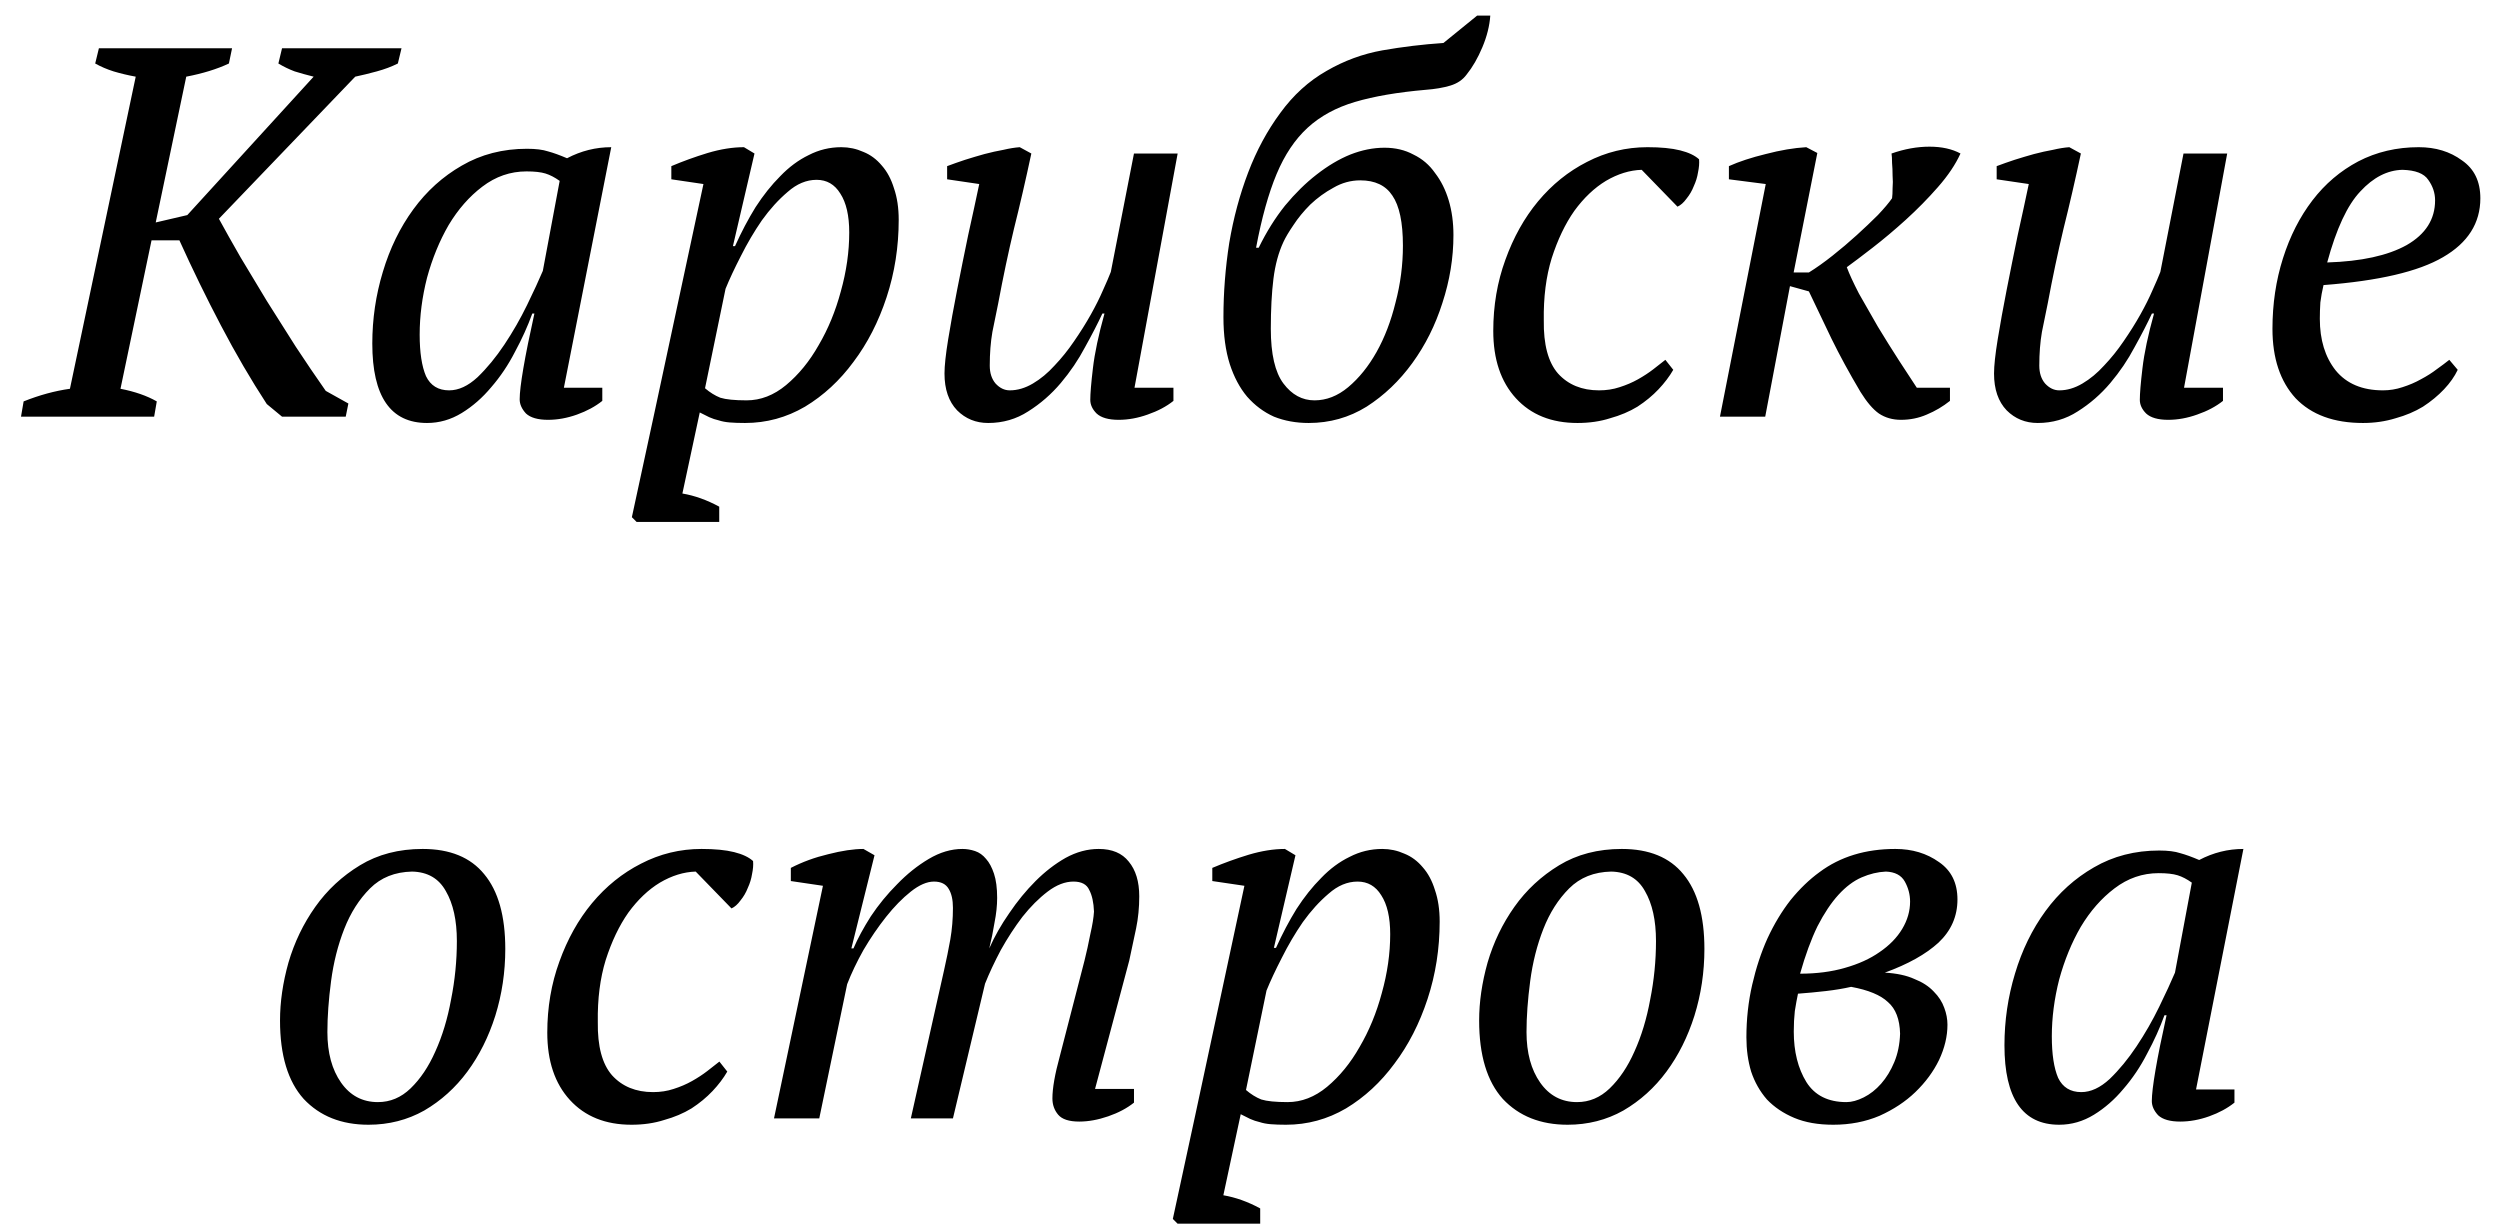 <?xml version="1.0" encoding="UTF-8"?> <svg xmlns="http://www.w3.org/2000/svg" width="114" height="56" viewBox="0 0 114 56" fill="none"> <path d="M12.861 2.2H18.309L18.142 2.896C17.854 3.04 17.534 3.16 17.181 3.256C16.829 3.352 16.502 3.432 16.198 3.496L9.982 9.976C10.27 10.504 10.598 11.088 10.966 11.728C11.35 12.368 11.749 13.032 12.165 13.72C12.598 14.408 13.037 15.104 13.486 15.808C13.95 16.512 14.405 17.184 14.854 17.824L15.886 18.4L15.765 19H12.861L12.165 18.424C11.445 17.32 10.749 16.128 10.078 14.848C9.405 13.568 8.774 12.272 8.181 10.96H6.91L5.494 17.728C6.149 17.856 6.702 18.048 7.149 18.304L7.029 19H0.958L1.077 18.304C1.798 18.016 2.502 17.824 3.189 17.728L6.189 3.496C5.838 3.432 5.502 3.352 5.181 3.256C4.878 3.16 4.598 3.04 4.341 2.896L4.51 2.2H10.582L10.438 2.896C9.893 3.152 9.245 3.352 8.493 3.496L7.101 10.144L8.541 9.808L14.302 3.496C13.982 3.416 13.694 3.336 13.438 3.256C13.181 3.16 12.934 3.04 12.694 2.896L12.861 2.2ZM20.481 17.8C20.913 17.8 21.345 17.6 21.777 17.2C22.209 16.784 22.617 16.288 23.001 15.712C23.385 15.136 23.729 14.536 24.033 13.912C24.337 13.288 24.577 12.768 24.753 12.352L25.521 8.248C25.297 8.088 25.081 7.976 24.873 7.912C24.665 7.848 24.377 7.816 24.009 7.816C23.273 7.816 22.601 8.048 21.993 8.512C21.401 8.96 20.889 9.544 20.457 10.264C20.041 10.984 19.713 11.784 19.473 12.664C19.249 13.544 19.137 14.408 19.137 15.256C19.137 16.072 19.233 16.704 19.425 17.152C19.633 17.584 19.985 17.8 20.481 17.8ZM24.273 14.296C24.065 14.872 23.801 15.456 23.481 16.048C23.177 16.64 22.817 17.176 22.401 17.656C22.001 18.136 21.553 18.528 21.057 18.832C20.561 19.136 20.033 19.288 19.473 19.288C17.809 19.288 16.977 18.08 16.977 15.664C16.977 14.544 17.137 13.456 17.457 12.4C17.777 11.328 18.241 10.376 18.849 9.544C19.457 8.712 20.193 8.048 21.057 7.552C21.937 7.04 22.929 6.784 24.033 6.784C24.433 6.784 24.753 6.824 24.993 6.904C25.233 6.968 25.521 7.072 25.857 7.216C26.497 6.88 27.169 6.712 27.873 6.712L25.713 17.68H27.465V18.28C27.145 18.536 26.761 18.744 26.313 18.904C25.865 19.064 25.425 19.144 24.993 19.144C24.529 19.144 24.193 19.048 23.985 18.856C23.793 18.648 23.697 18.432 23.697 18.208C23.697 17.92 23.753 17.448 23.865 16.792C23.977 16.136 24.145 15.304 24.369 14.296H24.273ZM31.117 22.504C31.677 22.6 32.237 22.8 32.797 23.104V23.8H29.029L28.813 23.584L29.845 18.808L32.077 8.392L30.613 8.176V7.576C31.141 7.352 31.693 7.152 32.269 6.976C32.861 6.8 33.413 6.712 33.925 6.712L34.405 7L33.421 11.224H33.517C33.805 10.584 34.117 9.992 34.453 9.448C34.805 8.904 35.181 8.432 35.581 8.032C35.981 7.616 36.413 7.296 36.877 7.072C37.341 6.832 37.837 6.712 38.365 6.712C38.717 6.712 39.053 6.784 39.373 6.928C39.693 7.056 39.973 7.264 40.213 7.552C40.453 7.824 40.637 8.168 40.765 8.584C40.909 9 40.981 9.48 40.981 10.024C40.981 11.256 40.797 12.432 40.429 13.552C40.061 14.672 39.557 15.656 38.917 16.504C38.293 17.352 37.557 18.032 36.709 18.544C35.861 19.04 34.949 19.288 33.973 19.288C33.701 19.288 33.469 19.28 33.277 19.264C33.085 19.248 32.917 19.216 32.773 19.168C32.629 19.136 32.485 19.088 32.341 19.024C32.213 18.96 32.069 18.888 31.909 18.808L31.117 22.504ZM37.237 8.2C36.773 8.2 36.333 8.384 35.917 8.752C35.501 9.104 35.109 9.536 34.741 10.048C34.389 10.56 34.069 11.104 33.781 11.68C33.493 12.24 33.261 12.736 33.085 13.168L32.149 17.704C32.373 17.896 32.605 18.04 32.845 18.136C33.101 18.216 33.501 18.256 34.045 18.256C34.685 18.256 35.285 18.024 35.845 17.56C36.421 17.08 36.917 16.472 37.333 15.736C37.765 15 38.101 14.184 38.341 13.288C38.597 12.376 38.725 11.48 38.725 10.6C38.725 9.832 38.589 9.24 38.317 8.824C38.061 8.408 37.701 8.2 37.237 8.2ZM53.509 17.68V18.28C53.189 18.536 52.797 18.744 52.333 18.904C51.885 19.064 51.445 19.144 51.013 19.144C50.549 19.144 50.213 19.048 50.005 18.856C49.813 18.664 49.717 18.456 49.717 18.232C49.717 17.944 49.757 17.464 49.837 16.792C49.917 16.104 50.093 15.272 50.365 14.296H50.269C50.061 14.744 49.797 15.256 49.477 15.832C49.173 16.408 48.805 16.952 48.373 17.464C47.941 17.976 47.445 18.408 46.885 18.76C46.341 19.112 45.733 19.288 45.061 19.288C44.501 19.288 44.029 19.096 43.645 18.712C43.261 18.312 43.069 17.752 43.069 17.032C43.069 16.68 43.125 16.16 43.237 15.472C43.349 14.784 43.485 14.032 43.645 13.216C43.805 12.4 43.973 11.568 44.149 10.72C44.341 9.856 44.509 9.08 44.653 8.392L43.189 8.176V7.576C43.445 7.48 43.717 7.384 44.005 7.288C44.309 7.192 44.605 7.104 44.893 7.024C45.197 6.944 45.485 6.88 45.757 6.832C46.029 6.768 46.277 6.728 46.501 6.712L47.029 7C46.773 8.2 46.509 9.344 46.237 10.432C45.981 11.504 45.741 12.64 45.517 13.84C45.437 14.224 45.349 14.656 45.253 15.136C45.173 15.6 45.133 16.112 45.133 16.672C45.133 17.008 45.221 17.28 45.397 17.488C45.589 17.696 45.805 17.8 46.045 17.8C46.397 17.8 46.749 17.696 47.101 17.488C47.453 17.28 47.781 17.008 48.085 16.672C48.405 16.336 48.701 15.968 48.973 15.568C49.261 15.152 49.517 14.744 49.741 14.344C49.965 13.944 50.149 13.576 50.293 13.24C50.453 12.888 50.573 12.608 50.653 12.4L51.709 7H53.701L51.733 17.68H53.509ZM55.789 14.464C55.789 13.344 55.877 12.216 56.053 11.08C56.245 9.944 56.533 8.872 56.917 7.864C57.301 6.856 57.789 5.952 58.381 5.152C58.973 4.336 59.677 3.696 60.493 3.232C61.293 2.768 62.141 2.456 63.037 2.296C63.949 2.136 64.877 2.024 65.821 1.96L67.357 0.712H67.957C67.925 1.176 67.805 1.656 67.597 2.152C67.389 2.648 67.149 3.064 66.877 3.4C66.701 3.64 66.453 3.808 66.133 3.904C65.813 4 65.437 4.064 65.005 4.096C63.725 4.208 62.653 4.392 61.789 4.648C60.925 4.904 60.205 5.296 59.629 5.824C59.053 6.352 58.581 7.056 58.213 7.936C57.845 8.816 57.533 9.936 57.277 11.296H57.397C57.749 10.576 58.149 9.936 58.597 9.376C59.061 8.816 59.541 8.344 60.037 7.96C60.549 7.56 61.061 7.256 61.573 7.048C62.101 6.84 62.621 6.736 63.133 6.736C63.629 6.736 64.069 6.84 64.453 7.048C64.853 7.24 65.181 7.52 65.437 7.888C65.709 8.24 65.917 8.656 66.061 9.136C66.205 9.616 66.277 10.144 66.277 10.72C66.277 11.76 66.109 12.792 65.773 13.816C65.453 14.824 64.997 15.736 64.405 16.552C63.813 17.368 63.117 18.032 62.317 18.544C61.517 19.04 60.637 19.288 59.677 19.288C59.101 19.288 58.573 19.192 58.093 19C57.629 18.792 57.221 18.488 56.869 18.088C56.533 17.688 56.269 17.192 56.077 16.6C55.885 15.992 55.789 15.28 55.789 14.464ZM58.525 11.032C58.301 11.512 58.149 12.072 58.069 12.712C57.989 13.352 57.949 14.112 57.949 14.992C57.949 16.144 58.141 16.976 58.525 17.488C58.909 18 59.381 18.256 59.941 18.256C60.485 18.256 60.997 18.056 61.477 17.656C61.973 17.24 62.405 16.704 62.773 16.048C63.141 15.392 63.429 14.64 63.637 13.792C63.861 12.944 63.973 12.08 63.973 11.2C63.973 10.144 63.813 9.384 63.493 8.92C63.189 8.456 62.701 8.224 62.029 8.224C61.597 8.224 61.189 8.336 60.805 8.56C60.421 8.768 60.069 9.024 59.749 9.328C59.445 9.632 59.189 9.944 58.981 10.264C58.773 10.568 58.621 10.824 58.525 11.032ZM76.301 16.864C76.125 17.168 75.901 17.464 75.629 17.752C75.357 18.04 75.037 18.304 74.669 18.544C74.301 18.768 73.885 18.944 73.421 19.072C72.973 19.216 72.477 19.288 71.933 19.288C70.749 19.288 69.813 18.912 69.125 18.16C68.437 17.408 68.093 16.384 68.093 15.088C68.093 13.936 68.277 12.856 68.645 11.848C69.013 10.824 69.509 9.936 70.133 9.184C70.773 8.416 71.517 7.816 72.365 7.384C73.229 6.936 74.149 6.712 75.125 6.712C75.733 6.712 76.229 6.76 76.613 6.856C76.997 6.952 77.285 7.088 77.477 7.264C77.493 7.44 77.477 7.64 77.429 7.864C77.397 8.072 77.333 8.28 77.237 8.488C77.157 8.696 77.045 8.888 76.901 9.064C76.773 9.24 76.637 9.36 76.493 9.424L74.861 7.744C74.317 7.76 73.773 7.928 73.229 8.248C72.701 8.568 72.221 9.024 71.789 9.616C71.373 10.208 71.029 10.928 70.757 11.776C70.501 12.608 70.381 13.552 70.397 14.608C70.381 15.712 70.597 16.52 71.045 17.032C71.509 17.544 72.133 17.8 72.917 17.8C73.253 17.8 73.565 17.752 73.853 17.656C74.157 17.56 74.437 17.44 74.693 17.296C74.949 17.152 75.181 17 75.389 16.84C75.597 16.68 75.781 16.536 75.941 16.408L76.301 16.864ZM84.838 17.872C84.326 17.008 83.886 16.2 83.518 15.448C83.15 14.68 82.806 13.96 82.486 13.288L81.622 13.048L80.494 19H78.43L80.518 8.392L78.838 8.176V7.576C79.302 7.368 79.862 7.184 80.518 7.024C81.19 6.848 81.806 6.744 82.366 6.712L82.87 6.976L81.79 12.424H82.486C82.822 12.216 83.182 11.96 83.566 11.656C83.95 11.352 84.318 11.04 84.67 10.72C85.022 10.4 85.342 10.096 85.63 9.808C85.918 9.504 86.134 9.248 86.278 9.04C86.294 8.928 86.302 8.776 86.302 8.584C86.318 8.392 86.318 8.2 86.302 8.008C86.302 7.8 86.294 7.608 86.278 7.432C86.278 7.24 86.27 7.096 86.254 7C86.846 6.792 87.422 6.688 87.982 6.688C88.542 6.688 89.014 6.792 89.398 7C89.174 7.496 88.83 8.008 88.366 8.536C87.918 9.048 87.43 9.544 86.902 10.024C86.39 10.488 85.886 10.912 85.39 11.296C84.894 11.68 84.502 11.976 84.214 12.184C84.326 12.488 84.51 12.888 84.766 13.384C85.038 13.864 85.326 14.368 85.63 14.896C85.95 15.424 86.27 15.936 86.59 16.432C86.91 16.928 87.182 17.344 87.406 17.68H88.918V18.28C88.598 18.536 88.246 18.744 87.862 18.904C87.494 19.064 87.102 19.144 86.686 19.144C86.302 19.144 85.966 19.048 85.678 18.856C85.406 18.664 85.126 18.336 84.838 17.872ZM101.368 17.68V18.28C101.048 18.536 100.656 18.744 100.192 18.904C99.744 19.064 99.304 19.144 98.872 19.144C98.408 19.144 98.072 19.048 97.864 18.856C97.672 18.664 97.576 18.456 97.576 18.232C97.576 17.944 97.616 17.464 97.696 16.792C97.776 16.104 97.952 15.272 98.224 14.296H98.128C97.92 14.744 97.656 15.256 97.336 15.832C97.032 16.408 96.664 16.952 96.232 17.464C95.8 17.976 95.304 18.408 94.744 18.76C94.2 19.112 93.592 19.288 92.92 19.288C92.36 19.288 91.888 19.096 91.504 18.712C91.12 18.312 90.928 17.752 90.928 17.032C90.928 16.68 90.984 16.16 91.096 15.472C91.208 14.784 91.344 14.032 91.504 13.216C91.664 12.4 91.832 11.568 92.008 10.72C92.2 9.856 92.368 9.08 92.512 8.392L91.048 8.176V7.576C91.304 7.48 91.576 7.384 91.864 7.288C92.168 7.192 92.464 7.104 92.752 7.024C93.056 6.944 93.344 6.88 93.616 6.832C93.888 6.768 94.136 6.728 94.36 6.712L94.888 7C94.632 8.2 94.368 9.344 94.096 10.432C93.84 11.504 93.6 12.64 93.376 13.84C93.296 14.224 93.208 14.656 93.112 15.136C93.032 15.6 92.992 16.112 92.992 16.672C92.992 17.008 93.08 17.28 93.256 17.488C93.448 17.696 93.664 17.8 93.904 17.8C94.256 17.8 94.608 17.696 94.96 17.488C95.312 17.28 95.64 17.008 95.944 16.672C96.264 16.336 96.56 15.968 96.832 15.568C97.12 15.152 97.376 14.744 97.6 14.344C97.824 13.944 98.008 13.576 98.152 13.24C98.312 12.888 98.432 12.608 98.512 12.4L99.568 7H101.56L99.592 17.68H101.368ZM112.072 16.864C111.928 17.168 111.72 17.464 111.448 17.752C111.176 18.04 110.856 18.304 110.488 18.544C110.12 18.768 109.704 18.944 109.24 19.072C108.776 19.216 108.28 19.288 107.752 19.288C106.424 19.288 105.4 18.912 104.68 18.16C103.976 17.392 103.624 16.336 103.624 14.992C103.624 13.856 103.784 12.784 104.104 11.776C104.424 10.768 104.872 9.888 105.448 9.136C106.024 8.384 106.72 7.792 107.536 7.36C108.368 6.928 109.288 6.712 110.296 6.712C111.064 6.712 111.72 6.912 112.264 7.312C112.824 7.696 113.104 8.272 113.104 9.04C113.104 10.176 112.536 11.072 111.4 11.728C110.28 12.384 108.464 12.808 105.952 13C105.888 13.272 105.84 13.536 105.808 13.792C105.792 14.048 105.784 14.296 105.784 14.536C105.784 15.496 106.024 16.28 106.504 16.888C107 17.496 107.72 17.8 108.664 17.8C108.968 17.8 109.264 17.752 109.552 17.656C109.856 17.56 110.136 17.44 110.392 17.296C110.664 17.152 110.904 17 111.112 16.84C111.336 16.68 111.528 16.536 111.688 16.408L112.072 16.864ZM109.552 7.744C108.864 7.76 108.224 8.088 107.632 8.728C107.04 9.352 106.536 10.432 106.12 11.968C107.672 11.92 108.88 11.656 109.744 11.176C110.608 10.68 111.04 10 111.04 9.136C111.04 8.8 110.936 8.488 110.728 8.2C110.536 7.912 110.144 7.76 109.552 7.744ZM12.769 46.536C12.769 45.688 12.897 44.808 13.153 43.896C13.425 42.968 13.833 42.12 14.377 41.352C14.921 40.584 15.601 39.952 16.417 39.456C17.233 38.96 18.185 38.712 19.273 38.712C20.521 38.712 21.457 39.096 22.081 39.864C22.721 40.632 23.041 41.768 23.041 43.272C23.041 44.328 22.889 45.344 22.585 46.32C22.281 47.28 21.857 48.128 21.313 48.864C20.769 49.6 20.113 50.192 19.345 50.64C18.577 51.072 17.729 51.288 16.801 51.288C15.569 51.288 14.585 50.896 13.849 50.112C13.129 49.312 12.769 48.12 12.769 46.536ZM18.793 39.744C18.009 39.76 17.369 40.016 16.873 40.512C16.377 41.008 15.985 41.624 15.697 42.36C15.409 43.096 15.209 43.888 15.097 44.736C14.985 45.584 14.929 46.36 14.929 47.064C14.929 48.008 15.137 48.776 15.553 49.368C15.969 49.96 16.529 50.256 17.233 50.256C17.793 50.256 18.289 50.048 18.721 49.632C19.169 49.2 19.545 48.64 19.849 47.952C20.169 47.248 20.409 46.456 20.569 45.576C20.745 44.696 20.833 43.808 20.833 42.912C20.833 41.968 20.665 41.208 20.329 40.632C20.009 40.056 19.497 39.76 18.793 39.744ZM33.164 48.864C32.988 49.168 32.764 49.464 32.492 49.752C32.22 50.04 31.9 50.304 31.532 50.544C31.164 50.768 30.748 50.944 30.284 51.072C29.836 51.216 29.34 51.288 28.796 51.288C27.612 51.288 26.676 50.912 25.988 50.16C25.3 49.408 24.956 48.384 24.956 47.088C24.956 45.936 25.14 44.856 25.508 43.848C25.876 42.824 26.372 41.936 26.996 41.184C27.636 40.416 28.38 39.816 29.228 39.384C30.092 38.936 31.012 38.712 31.988 38.712C32.596 38.712 33.092 38.76 33.476 38.856C33.86 38.952 34.148 39.088 34.34 39.264C34.356 39.44 34.34 39.64 34.292 39.864C34.26 40.072 34.196 40.28 34.1 40.488C34.02 40.696 33.908 40.888 33.764 41.064C33.636 41.24 33.5 41.36 33.356 41.424L31.724 39.744C31.18 39.76 30.636 39.928 30.092 40.248C29.564 40.568 29.084 41.024 28.652 41.616C28.236 42.208 27.892 42.928 27.62 43.776C27.364 44.608 27.244 45.552 27.26 46.608C27.244 47.712 27.46 48.52 27.908 49.032C28.372 49.544 28.996 49.8 29.78 49.8C30.116 49.8 30.428 49.752 30.716 49.656C31.02 49.56 31.3 49.44 31.556 49.296C31.812 49.152 32.044 49 32.252 48.84C32.46 48.68 32.644 48.536 32.804 48.408L33.164 48.864ZM49.454 43.8C49.55 43.416 49.638 43.016 49.718 42.6C49.814 42.184 49.87 41.84 49.886 41.568C49.87 41.152 49.798 40.824 49.67 40.584C49.558 40.328 49.318 40.2 48.95 40.2C48.566 40.2 48.174 40.352 47.774 40.656C47.374 40.96 46.99 41.344 46.622 41.808C46.27 42.272 45.942 42.776 45.638 43.32C45.35 43.864 45.11 44.376 44.918 44.856L43.454 51H41.534L43.046 44.256C43.158 43.76 43.254 43.288 43.334 42.84C43.414 42.376 43.454 41.896 43.454 41.4C43.454 41.032 43.39 40.744 43.262 40.536C43.134 40.312 42.91 40.2 42.59 40.2C42.27 40.2 41.918 40.352 41.534 40.656C41.15 40.96 40.774 41.344 40.406 41.808C40.038 42.272 39.694 42.776 39.374 43.32C39.07 43.864 38.822 44.384 38.63 44.88L37.358 51H35.294L37.526 40.392L36.062 40.176V39.576C36.59 39.304 37.158 39.096 37.766 38.952C38.39 38.792 38.926 38.712 39.374 38.712L39.878 39L38.822 43.248H38.918C39.11 42.8 39.374 42.312 39.71 41.784C40.062 41.256 40.462 40.768 40.91 40.32C41.358 39.856 41.838 39.472 42.35 39.168C42.862 38.864 43.374 38.712 43.886 38.712C44.078 38.712 44.27 38.744 44.462 38.808C44.654 38.872 44.822 38.992 44.966 39.168C45.11 39.328 45.23 39.552 45.326 39.84C45.422 40.128 45.47 40.496 45.47 40.944C45.47 41.296 45.43 41.672 45.35 42.072C45.286 42.472 45.206 42.864 45.11 43.248C45.35 42.704 45.654 42.168 46.022 41.64C46.39 41.096 46.79 40.608 47.222 40.176C47.654 39.744 48.11 39.392 48.59 39.12C49.086 38.848 49.59 38.712 50.102 38.712C50.71 38.712 51.166 38.904 51.47 39.288C51.79 39.672 51.95 40.2 51.95 40.872C51.95 41.384 51.902 41.872 51.806 42.336C51.71 42.784 51.606 43.272 51.494 43.8L49.934 49.656H51.71V50.28C51.39 50.536 50.998 50.744 50.534 50.904C50.07 51.064 49.63 51.144 49.214 51.144C48.75 51.144 48.43 51.04 48.254 50.832C48.078 50.624 47.99 50.376 47.99 50.088C47.99 49.624 48.102 48.984 48.326 48.168L49.454 43.8ZM55.785 54.504C56.345 54.6 56.905 54.8 57.465 55.104V55.8H53.697L53.481 55.584L54.513 50.808L56.745 40.392L55.281 40.176V39.576C55.809 39.352 56.361 39.152 56.937 38.976C57.529 38.8 58.081 38.712 58.593 38.712L59.073 39L58.089 43.224H58.185C58.473 42.584 58.785 41.992 59.121 41.448C59.473 40.904 59.849 40.432 60.249 40.032C60.649 39.616 61.081 39.296 61.545 39.072C62.009 38.832 62.505 38.712 63.033 38.712C63.385 38.712 63.721 38.784 64.041 38.928C64.361 39.056 64.641 39.264 64.881 39.552C65.121 39.824 65.305 40.168 65.433 40.584C65.577 41 65.649 41.48 65.649 42.024C65.649 43.256 65.465 44.432 65.097 45.552C64.729 46.672 64.225 47.656 63.585 48.504C62.961 49.352 62.225 50.032 61.377 50.544C60.529 51.04 59.617 51.288 58.641 51.288C58.369 51.288 58.137 51.28 57.945 51.264C57.753 51.248 57.585 51.216 57.441 51.168C57.297 51.136 57.153 51.088 57.009 51.024C56.881 50.96 56.737 50.888 56.577 50.808L55.785 54.504ZM61.905 40.2C61.441 40.2 61.001 40.384 60.585 40.752C60.169 41.104 59.777 41.536 59.409 42.048C59.057 42.56 58.737 43.104 58.449 43.68C58.161 44.24 57.929 44.736 57.753 45.168L56.817 49.704C57.041 49.896 57.273 50.04 57.513 50.136C57.769 50.216 58.169 50.256 58.713 50.256C59.353 50.256 59.953 50.024 60.513 49.56C61.089 49.08 61.585 48.472 62.001 47.736C62.433 47 62.769 46.184 63.009 45.288C63.265 44.376 63.393 43.48 63.393 42.6C63.393 41.832 63.257 41.24 62.985 40.824C62.729 40.408 62.369 40.2 61.905 40.2ZM67.449 46.536C67.449 45.688 67.577 44.808 67.833 43.896C68.105 42.968 68.513 42.12 69.057 41.352C69.601 40.584 70.281 39.952 71.097 39.456C71.913 38.96 72.865 38.712 73.953 38.712C75.201 38.712 76.137 39.096 76.761 39.864C77.401 40.632 77.721 41.768 77.721 43.272C77.721 44.328 77.569 45.344 77.265 46.32C76.961 47.28 76.537 48.128 75.993 48.864C75.449 49.6 74.793 50.192 74.025 50.64C73.257 51.072 72.409 51.288 71.481 51.288C70.249 51.288 69.265 50.896 68.529 50.112C67.809 49.312 67.449 48.12 67.449 46.536ZM73.473 39.744C72.689 39.76 72.049 40.016 71.553 40.512C71.057 41.008 70.665 41.624 70.377 42.36C70.089 43.096 69.889 43.888 69.777 44.736C69.665 45.584 69.609 46.36 69.609 47.064C69.609 48.008 69.817 48.776 70.233 49.368C70.649 49.96 71.209 50.256 71.913 50.256C72.473 50.256 72.969 50.048 73.401 49.632C73.849 49.2 74.225 48.64 74.529 47.952C74.849 47.248 75.089 46.456 75.249 45.576C75.425 44.696 75.513 43.808 75.513 42.912C75.513 41.968 75.345 41.208 75.009 40.632C74.689 40.056 74.177 39.76 73.473 39.744ZM89.26 41.016C89.26 41.784 88.972 42.44 88.396 42.984C87.82 43.512 87.004 43.968 85.948 44.352C86.492 44.384 86.94 44.48 87.292 44.64C87.66 44.784 87.956 44.976 88.18 45.216C88.404 45.44 88.564 45.688 88.66 45.96C88.756 46.216 88.804 46.472 88.804 46.728C88.804 47.256 88.676 47.792 88.42 48.336C88.164 48.864 87.804 49.352 87.34 49.8C86.892 50.232 86.348 50.592 85.708 50.88C85.068 51.152 84.364 51.288 83.596 51.288C82.908 51.288 82.316 51.184 81.82 50.976C81.324 50.768 80.908 50.488 80.572 50.136C80.252 49.768 80.012 49.344 79.852 48.864C79.708 48.384 79.636 47.864 79.636 47.304C79.636 46.472 79.724 45.672 79.9 44.904C80.076 44.136 80.308 43.432 80.596 42.792C80.9 42.136 81.252 41.552 81.652 41.04C82.068 40.528 82.508 40.104 82.972 39.768C83.916 39.064 85.068 38.712 86.428 38.712C87.196 38.712 87.86 38.912 88.42 39.312C88.98 39.696 89.26 40.264 89.26 41.016ZM86.644 47.136C86.628 46.48 86.444 46 86.092 45.696C85.756 45.376 85.196 45.144 84.412 45C84.06 45.08 83.676 45.144 83.26 45.192C82.844 45.24 82.42 45.28 81.988 45.312C81.94 45.536 81.892 45.8 81.844 46.104C81.812 46.392 81.796 46.704 81.796 47.04C81.796 47.952 81.988 48.72 82.372 49.344C82.756 49.952 83.364 50.256 84.196 50.256C84.436 50.256 84.7 50.184 84.988 50.04C85.276 49.896 85.54 49.688 85.78 49.416C86.02 49.144 86.22 48.816 86.38 48.432C86.54 48.048 86.628 47.616 86.644 47.136ZM85.996 39.744C85.628 39.76 85.26 39.848 84.892 40.008C84.524 40.168 84.172 40.432 83.836 40.8C83.5 41.168 83.18 41.648 82.876 42.24C82.588 42.832 82.324 43.552 82.084 44.4C82.836 44.4 83.516 44.312 84.124 44.136C84.748 43.96 85.276 43.72 85.708 43.416C86.156 43.112 86.5 42.76 86.74 42.36C86.98 41.96 87.1 41.544 87.1 41.112C87.1 40.792 87.02 40.488 86.86 40.2C86.7 39.912 86.412 39.76 85.996 39.744ZM94.907 49.8C95.339 49.8 95.771 49.6 96.203 49.2C96.635 48.784 97.043 48.288 97.427 47.712C97.811 47.136 98.155 46.536 98.459 45.912C98.763 45.288 99.003 44.768 99.179 44.352L99.947 40.248C99.723 40.088 99.507 39.976 99.299 39.912C99.091 39.848 98.803 39.816 98.435 39.816C97.699 39.816 97.027 40.048 96.419 40.512C95.827 40.96 95.315 41.544 94.883 42.264C94.467 42.984 94.139 43.784 93.899 44.664C93.675 45.544 93.563 46.408 93.563 47.256C93.563 48.072 93.659 48.704 93.851 49.152C94.059 49.584 94.411 49.8 94.907 49.8ZM98.699 46.296C98.491 46.872 98.227 47.456 97.907 48.048C97.603 48.64 97.243 49.176 96.827 49.656C96.427 50.136 95.979 50.528 95.483 50.832C94.987 51.136 94.459 51.288 93.899 51.288C92.235 51.288 91.403 50.08 91.403 47.664C91.403 46.544 91.563 45.456 91.883 44.4C92.203 43.328 92.667 42.376 93.275 41.544C93.883 40.712 94.619 40.048 95.483 39.552C96.363 39.04 97.355 38.784 98.459 38.784C98.859 38.784 99.179 38.824 99.419 38.904C99.659 38.968 99.947 39.072 100.283 39.216C100.923 38.88 101.595 38.712 102.299 38.712L100.139 49.68H101.891V50.28C101.571 50.536 101.187 50.744 100.739 50.904C100.291 51.064 99.851 51.144 99.419 51.144C98.955 51.144 98.619 51.048 98.411 50.856C98.219 50.648 98.123 50.432 98.123 50.208C98.123 49.92 98.179 49.448 98.291 48.792C98.403 48.136 98.571 47.304 98.795 46.296H98.699Z" fill="black"></path> </svg> 